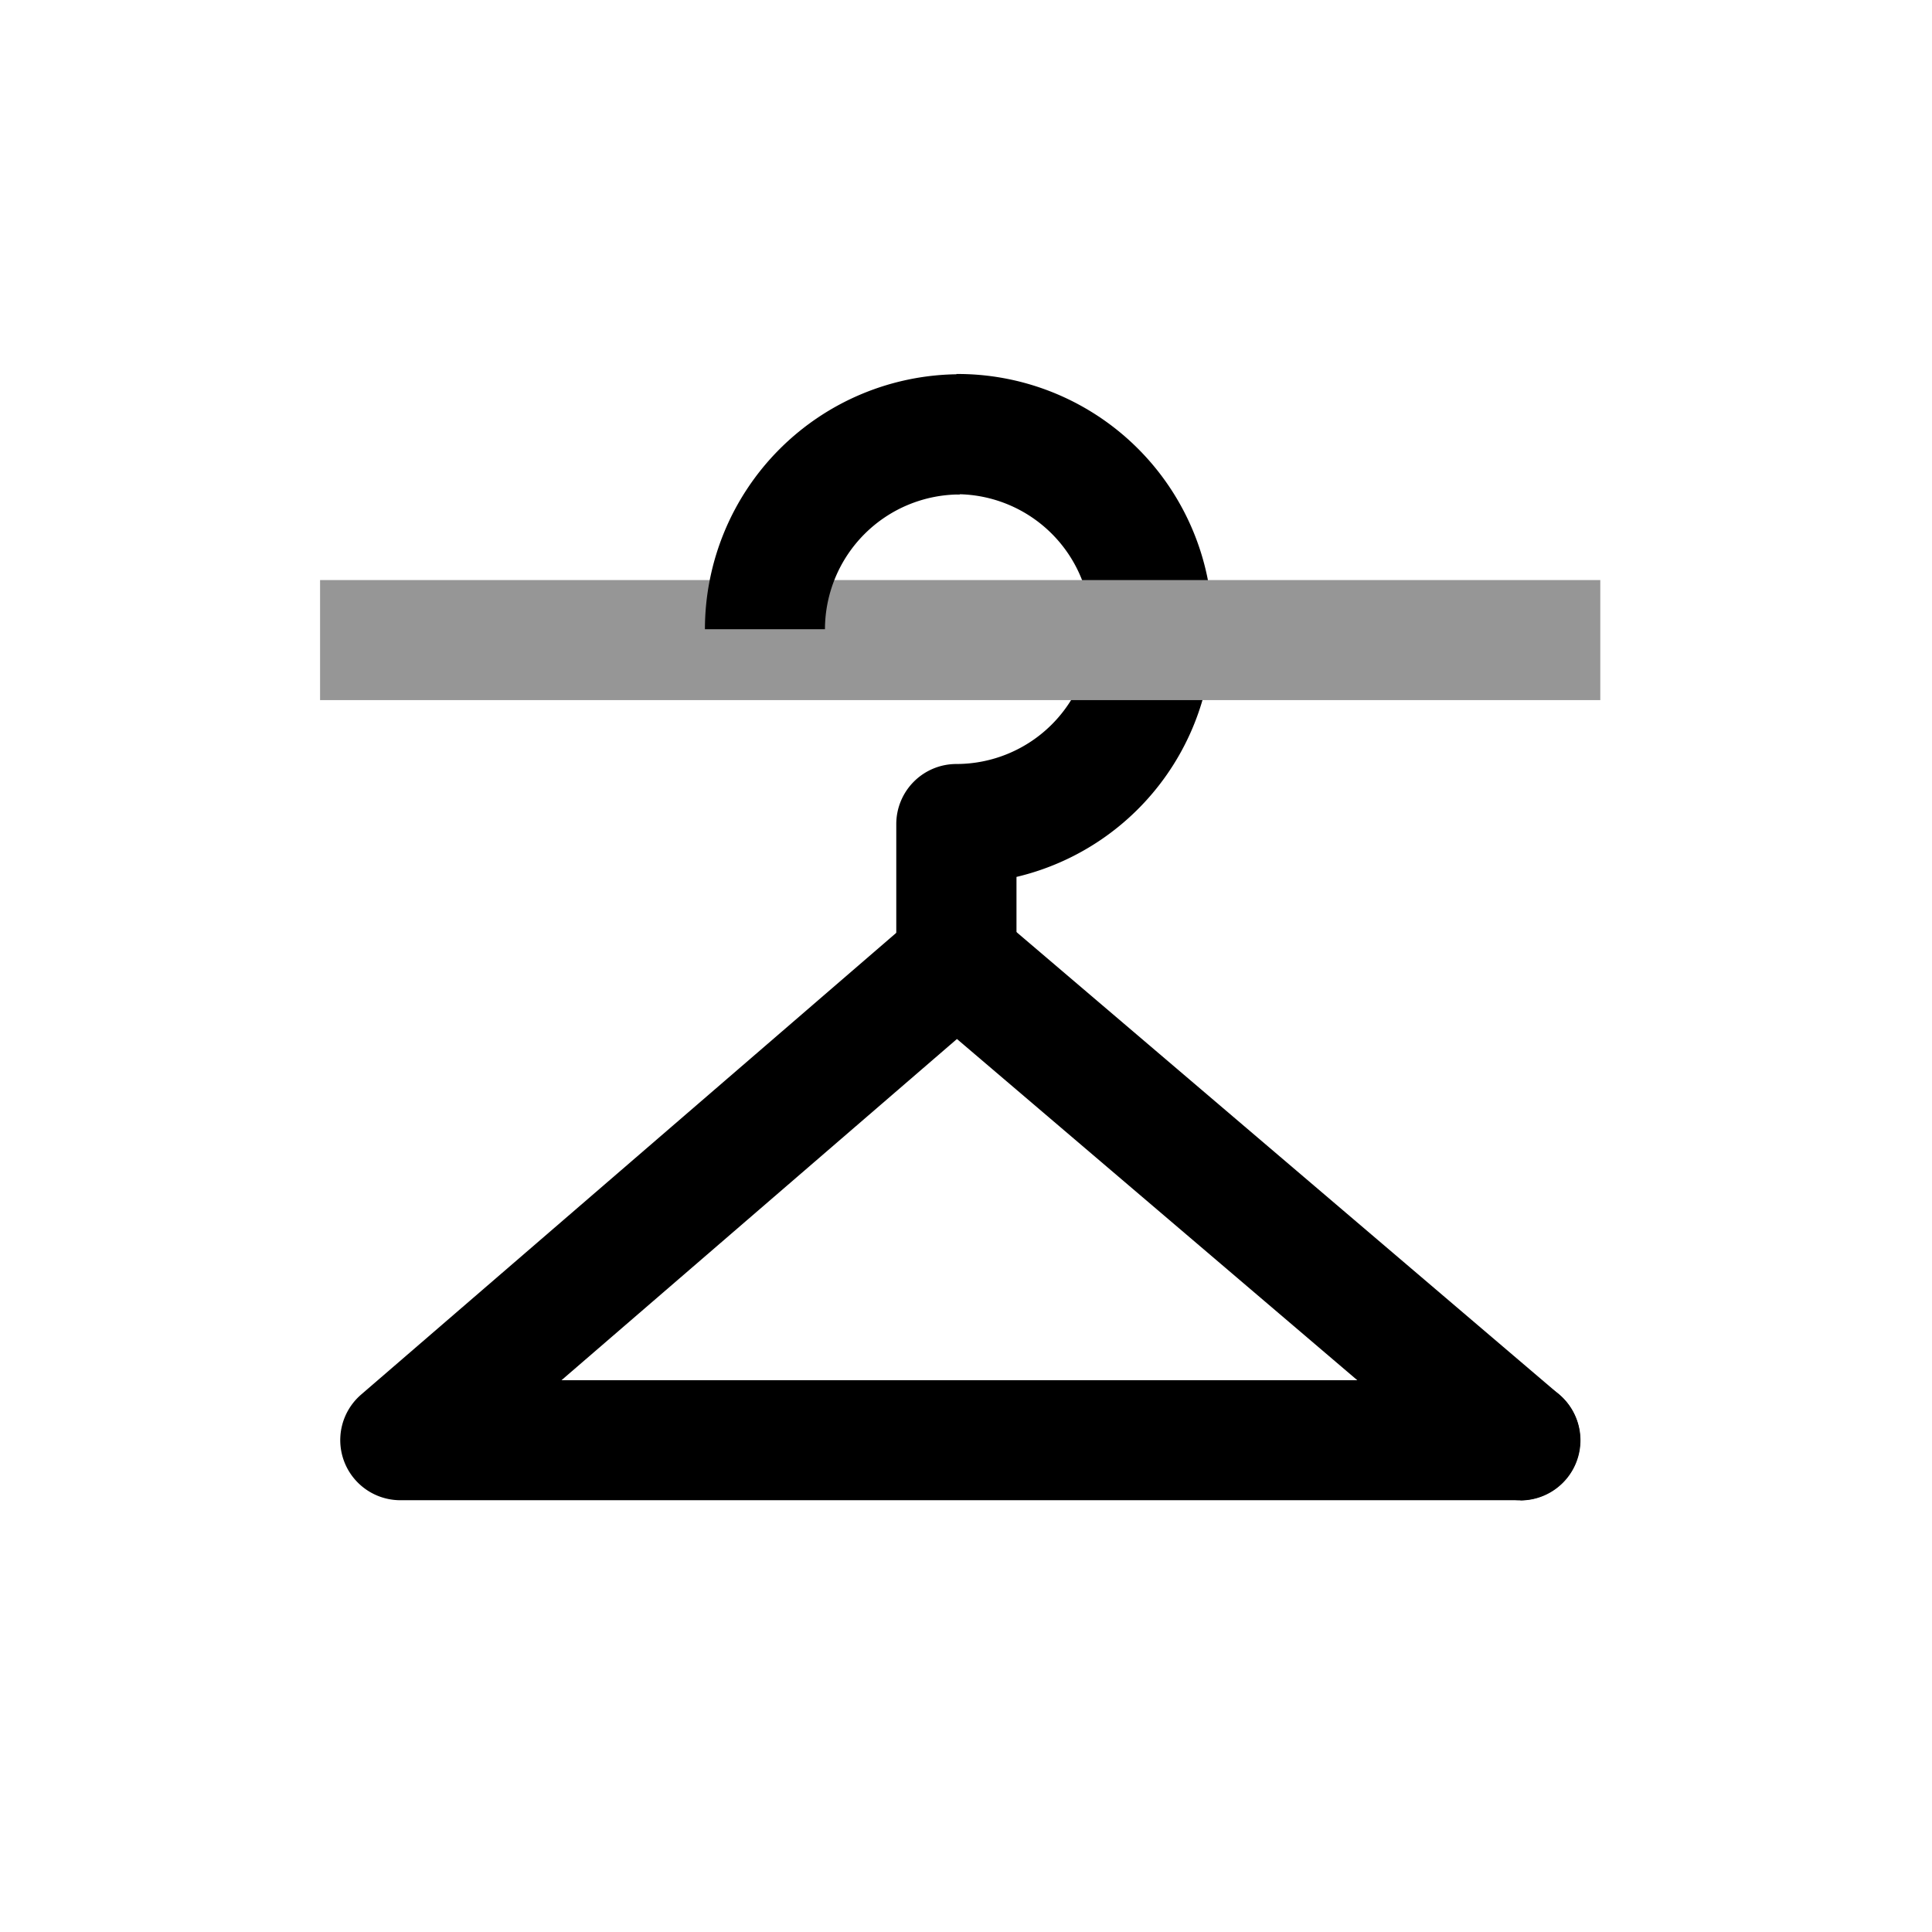 <svg xmlns="http://www.w3.org/2000/svg" xmlns:xlink="http://www.w3.org/1999/xlink" width="45" height="45" viewBox="0 0 45 45">
  <defs>
    <clipPath id="clip-path">
      <rect id="Rectangle_23" data-name="Rectangle 23" width="45" height="45" fill="none"/>
    </clipPath>
  </defs>
  <g id="icon_menu_01" transform="translate(0 0)">
    <g id="Group_49" data-name="Group 49" transform="translate(-1092.891 -1248.892)">
      <g id="icon_物干し" transform="translate(1092.891 1248.891)">
        <g id="Group_13" data-name="Group 13">
          <g id="Group_12" data-name="Group 12" clip-path="url(#clip-path)">
            <path id="Path_11" data-name="Path 11" d="M31.741,25.227H5.648a1.4,1.4,0,0,1-.913-2.456l12.96-11.182a1.4,1.4,0,1,1,1.825,2.117L9.407,22.432H31.741a1.4,1.4,0,0,1,0,2.8" transform="translate(3.671 9.717)"/>
            <path id="Path_12" data-name="Path 12" d="M14,19.39H11.2V15.156a1.4,1.4,0,0,1,1.4-1.4,3.142,3.142,0,0,0,0-6.284v-2.8A5.937,5.937,0,0,1,14,16.386Z" transform="translate(9.676 4.04)"/>
            <path id="Path_13" data-name="Path 13" d="M25.725,25.227a1.39,1.39,0,0,1-.906-.334L11.7,13.712a1.4,1.4,0,0,1,1.812-2.128L26.633,22.765a1.4,1.4,0,0,1-.908,2.462" transform="translate(9.683 9.717)"/>
            <rect id="Rectangle_22" data-name="Rectangle 22" width="29.819" height="2.796" transform="translate(7.455 13.512)" fill="#969696"/>
            <path id="Path_14" data-name="Path 14" d="M11.606,10.616H8.81a5.945,5.945,0,0,1,5.938-5.938v2.8a3.146,3.146,0,0,0-3.142,3.142" transform="translate(7.609 4.04)"/>
          </g>
        </g>
      </g>
    </g>
  </g>
</svg>
